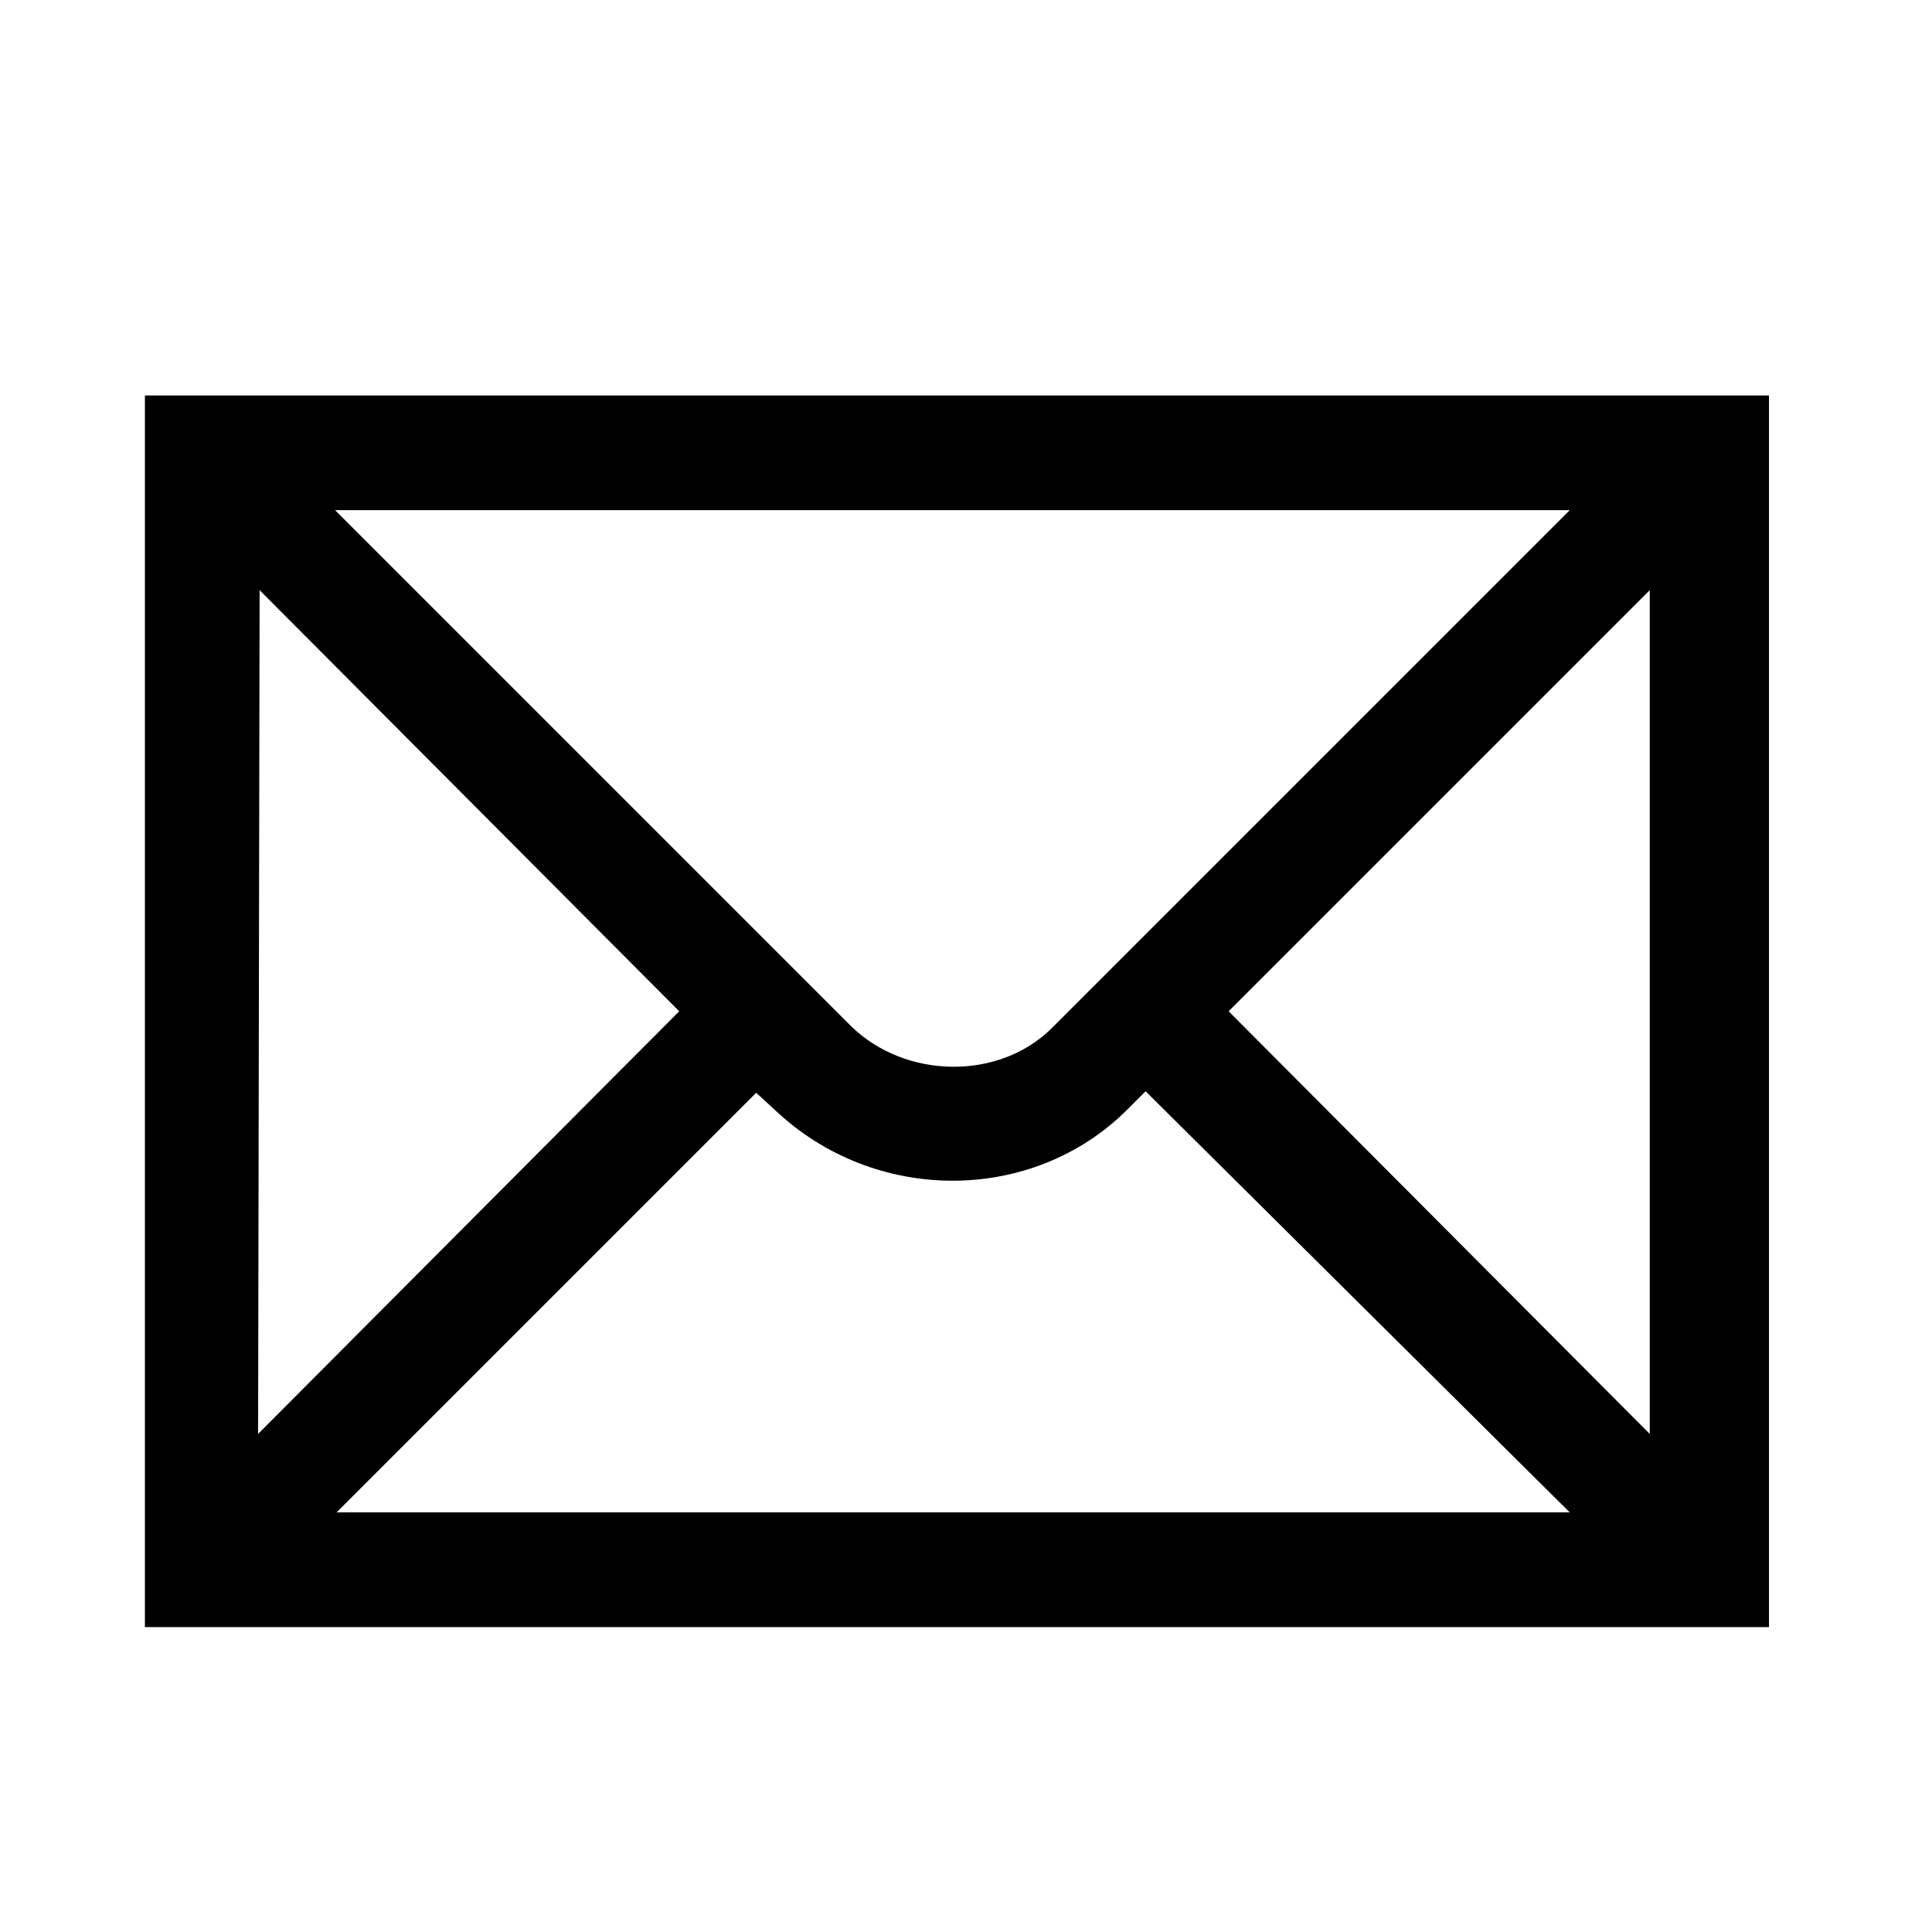 <?xml version="1.0" encoding="utf-8"?>

<svg fill="#000000" height="800px" width="800px" version="1.1" id="Layer_1" xmlns="http://www.w3.org/2000/svg" xmlns:xlink="http://www.w3.org/1999/xlink" 
	 viewBox="0 0 128 128" xml:space="preserve">
<path d="M109.3,95L81.4,67l27.9-27.9V95z M22.2,100.3l27.9-27.9l1.2,1.1c6.6,6.3,17.1,6.3,23.4,0l1.2-1.2l28.1,27.9H22.2z
	 M17.2,39.1L45,67L17.1,95L17.2,39.1z M104,33.8L69.7,68.1c-3.5,3.5-9.7,3.4-13.3-0.1L22.2,33.8H104z M9.6,107.8h107.6V26.2H9.6
	V107.8z"/>
</svg>